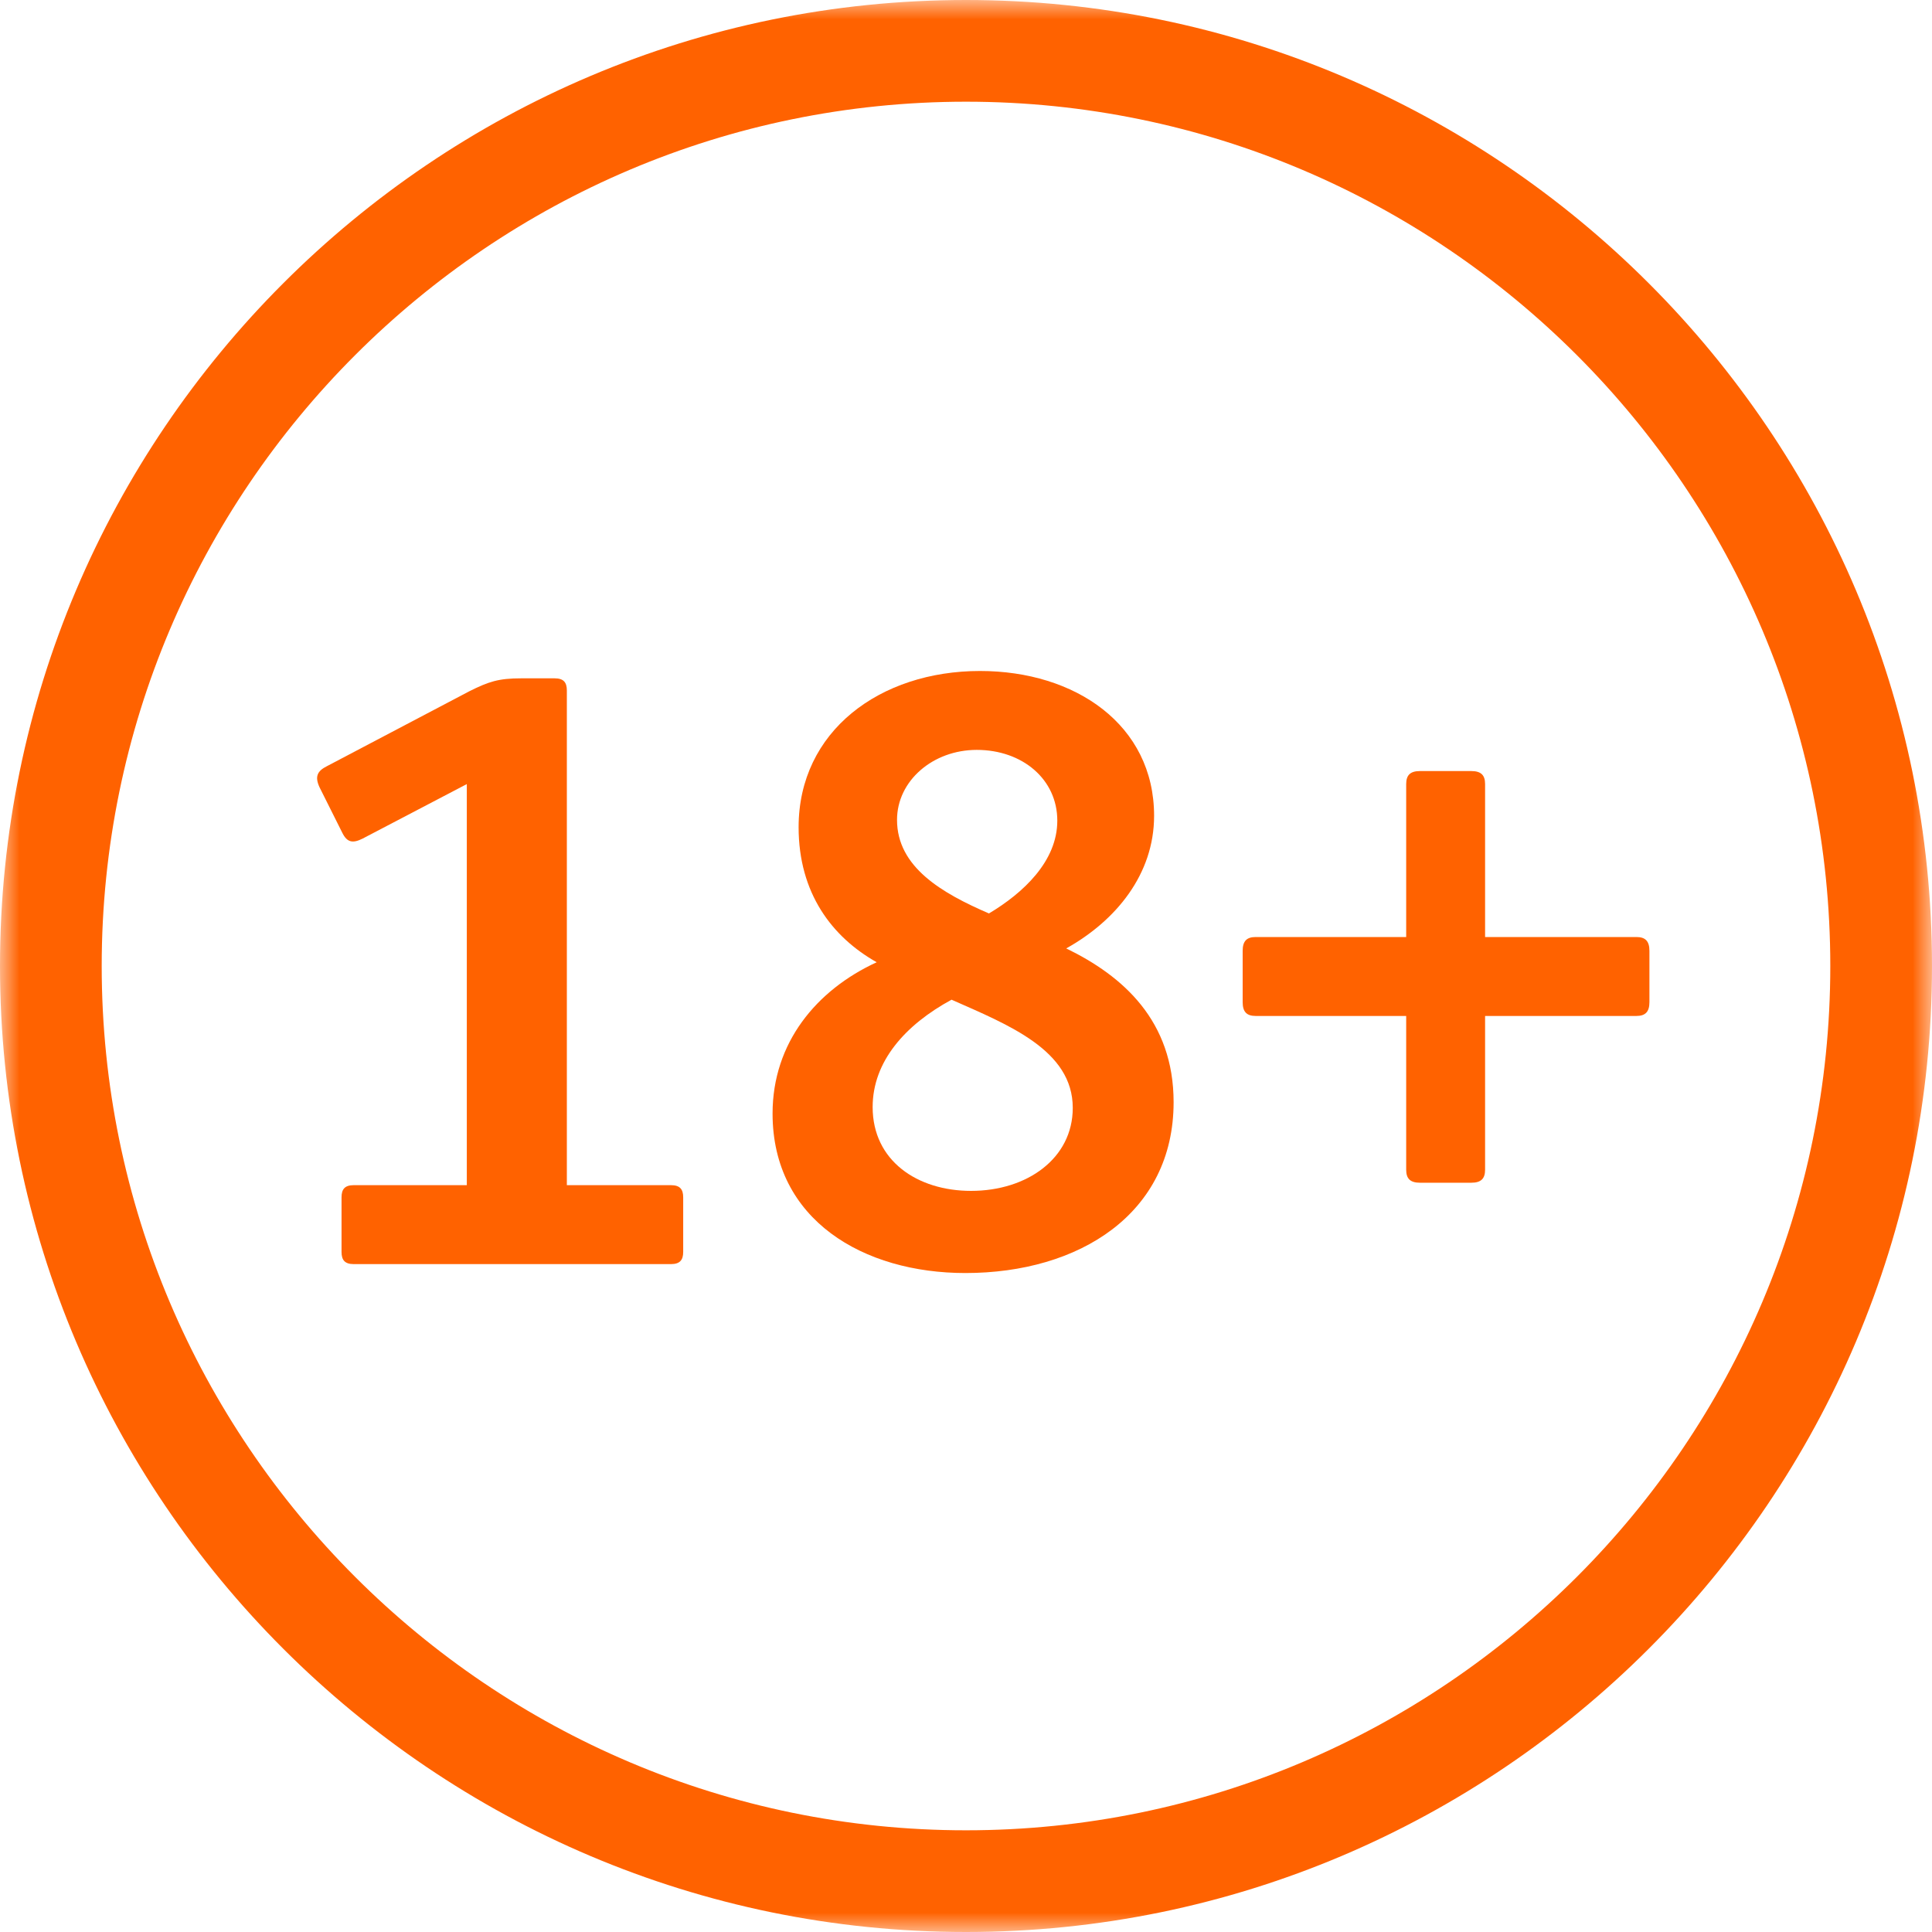 <?xml version="1.0" encoding="UTF-8"?>
<svg width="50px" height="50px" viewBox="0 0 50 50" version="1.1" xmlns="http://www.w3.org/2000/svg" xmlns:xlink="http://www.w3.org/1999/xlink">
    <title>Icon-18+</title>
    <defs>
        <polygon id="path-1" points="0 0 50 0 50 50 0 50"></polygon>
    </defs>
    <g id="Icon-18+" stroke="none" stroke-width="1" fill="none" fill-rule="evenodd">
        <g id="Group-6-Copy">
            <g id="Group-3">
                <mask id="mask-2" fill="white">
                    <use xlink:href="#path-1"></use>
                </mask>
                <g id="Clip-2"></g>
                <path d="M25,2.632 C12.666,2.632 2.632,12.666 2.632,25 C2.632,37.334 12.666,47.368 25,47.368 C37.334,47.368 47.368,37.334 47.368,25 C47.368,12.666 37.334,2.632 25,2.632 M25,50 C11.215,50 0,38.785 0,25 C0,11.215 11.215,-0 25,-0 C38.785,-0 50,11.215 50,25 C50,38.785 38.785,50 25,50" id="Fill-1" fill="#FF6200" mask="url(#mask-2)"></path>
            </g>
            <g id="18+" transform="translate(8.207, 17.365)" fill="#FF6200" fill-rule="nonzero">
                <path d="M5.284,0.19 C4.695,0.19 4.442,0.274 3.937,0.526 L0.253,2.464 C0,2.59 -0.063,2.737 0.063,3.011 L0.653,4.19 C0.779,4.443 0.926,4.464 1.179,4.337 L3.874,2.927 L3.874,13.307 L0.947,13.307 C0.716,13.307 0.632,13.412 0.632,13.623 L0.632,15.034 C0.632,15.244 0.716,15.35 0.947,15.35 L9.158,15.35 C9.389,15.35 9.474,15.244 9.474,15.034 L9.474,13.623 C9.474,13.412 9.389,13.307 9.158,13.307 L6.463,13.307 L6.463,0.505 C6.463,0.295 6.379,0.19 6.147,0.19 L5.284,0.19 Z" id="Path"></path>
                <path d="M16.777,15.581 C19.724,15.581 22.166,14.044 22.166,11.16 C22.166,9.054 20.861,7.896 19.387,7.18 C20.671,6.464 21.661,5.264 21.661,3.748 C21.661,1.39 19.619,0 17.156,0 C14.566,0 12.461,1.558 12.461,4.043 C12.461,5.748 13.324,6.885 14.482,7.538 C12.924,8.254 11.787,9.622 11.787,11.454 C11.787,14.213 14.145,15.581 16.777,15.581 Z M16.924,13.455 C15.535,13.455 14.377,12.676 14.377,11.286 C14.377,10.107 15.219,9.159 16.419,8.507 C17.892,9.159 19.556,9.812 19.556,11.307 C19.556,12.612 18.377,13.455 16.924,13.455 Z M17.387,6.275 C16.166,5.748 15.008,5.074 15.008,3.853 C15.008,2.843 15.935,2.042 17.071,2.042 C18.25,2.042 19.156,2.8 19.156,3.874 C19.156,4.927 18.271,5.748 17.387,6.275 Z" id="Shape"></path>
                <path d="M30.227,2.927 C30.227,2.695 30.122,2.59 29.869,2.59 L28.543,2.59 C28.29,2.59 28.185,2.695 28.185,2.927 L28.185,6.885 L24.29,6.885 C24.058,6.885 23.953,6.99 23.953,7.243 L23.953,8.57 C23.953,8.822 24.058,8.928 24.29,8.928 L28.185,8.928 L28.185,12.907 C28.185,13.139 28.29,13.244 28.543,13.244 L29.869,13.244 C30.122,13.244 30.227,13.139 30.227,12.907 L30.227,8.928 L34.143,8.928 C34.374,8.928 34.48,8.822 34.48,8.57 L34.48,7.243 C34.48,6.99 34.374,6.885 34.143,6.885 L30.227,6.885 L30.227,2.927 Z" id="Path"></path>
            </g>
        </g>
    </g>
</svg>